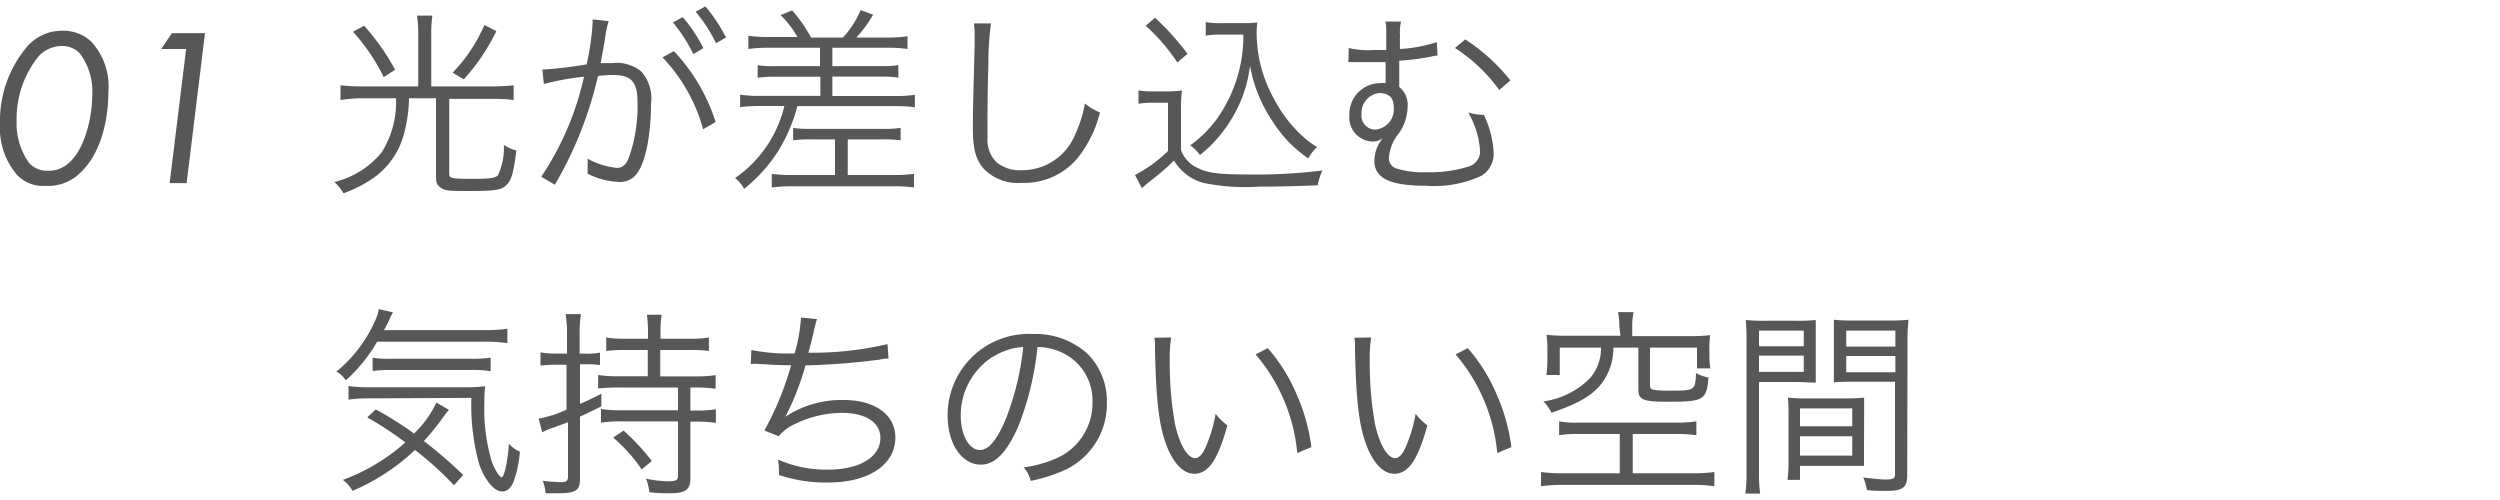 <svg xmlns="http://www.w3.org/2000/svg" viewBox="0 0 200 40"><defs><style>.cls-1{fill:none;}.cls-2{fill:#575757;}</style></defs><g id="レイヤー_2" data-name="レイヤー 2"><g id="スライダー"><rect class="cls-1" width="200" height="40"/><path class="cls-2" d="M33.46,2.7a10.65,10.65,0,0,0-.1-1.45h1.23A9.47,9.47,0,0,0,34.5,2.7V6.91h4.94a13.32,13.32,0,0,0,1.65-.09V8a11.81,11.81,0,0,0-1.63-.09H35.94v6c0,.35.19.4,1.9.4,1.35,0,1.79-.07,2-.29a5.26,5.26,0,0,0,.47-2.43,3.08,3.08,0,0,0,1,.45c-.24,1.95-.43,2.54-1,2.93-.37.25-1,.31-2.76.31-1.44,0-1.93,0-2.27-.25s-.4-.42-.4-1V7.86H32.72a11.32,11.32,0,0,1-.37,2.72,6.24,6.24,0,0,1-2.51,3.68,10.07,10.07,0,0,1-2.36,1.2,4,4,0,0,0-.73-.9,7,7,0,0,0,3.79-2.38,7.5,7.5,0,0,0,1.14-4.32h-2.8A13,13,0,0,0,27.24,8V6.82a13.1,13.1,0,0,0,1.65.09h4.57Zm-4.33-.64a18.36,18.36,0,0,1,2.48,3.52l-.91.59a15.75,15.75,0,0,0-2.46-3.63Zm10.58.43A16.43,16.43,0,0,1,37.1,6.35l-.89-.54A12.5,12.5,0,0,0,38.75,2Z"/><path class="cls-2" d="M43.39,5.57a33.88,33.88,0,0,0,3.54-.42,20,20,0,0,0,.48-3.39V1.55l1.28.14a9.71,9.71,0,0,0-.31,1.54c-.06.4-.21,1.14-.33,1.82.37,0,.57,0,.94,0a3.07,3.07,0,0,1,2.31.67,3.23,3.23,0,0,1,.78,2.58c0,2.45-.42,4.57-1.07,5.5a1.67,1.67,0,0,1-1.57.75A6,6,0,0,1,47,13.89a3.82,3.82,0,0,0,0-.58,3.5,3.5,0,0,0,0-.62,6,6,0,0,0,2.38.74c.4,0,.71-.26.91-.77A12.23,12.23,0,0,0,51,8.21C51,6.51,50.5,6,49,6a8.25,8.25,0,0,0-1.16.08,31,31,0,0,1-3.45,8.7l-1.09-.64a23.49,23.49,0,0,0,3.42-8,20.7,20.7,0,0,0-3.21.58ZM53.91,4.09a14.73,14.73,0,0,1,3.34,5.67l-1,.58A13.49,13.49,0,0,0,53,4.59Zm.71-2.72a12,12,0,0,1,1.65,2.48l-.8.48a12.81,12.81,0,0,0-1.64-2.54ZM56.43.51A12.89,12.89,0,0,1,58.08,3l-.8.46A11.54,11.54,0,0,0,55.65.94Z"/><path class="cls-2" d="M61.49,3.82a10.61,10.61,0,0,0-1.62.1V2.86a10.27,10.27,0,0,0,1.62.1h2.3a7.5,7.5,0,0,0-1.34-1.75l.92-.38A11.34,11.34,0,0,1,64.88,3h2.56A7.63,7.63,0,0,0,68.85.81l1,.36A9.82,9.82,0,0,1,68.51,3H71a9.91,9.91,0,0,0,1.6-.1V3.92a10,10,0,0,0-1.6-.1H66.59V5.29H70.5a7.56,7.56,0,0,0,1.37-.08v1a8.53,8.53,0,0,0-1.37-.08H66.59V7.68h5a9.27,9.27,0,0,0,1.6-.1v1a11.44,11.44,0,0,0-1.6-.09H63.79a13.13,13.13,0,0,1-1.55,3.62,12.52,12.52,0,0,1-2.71,3,2.8,2.8,0,0,0-.72-.87,9.72,9.72,0,0,0,3.94-5.76H60.83a12.38,12.38,0,0,0-1.62.09v-1a9.69,9.69,0,0,0,1.62.1h4.8V6.14H62a8.8,8.8,0,0,0-1.39.08v-1A7.68,7.68,0,0,0,62,5.29h3.6V3.82Zm3.29,7.33a8.3,8.3,0,0,0-1.33.08v-1a8.18,8.18,0,0,0,1.35.08h5.84a8.52,8.52,0,0,0,1.41-.08v1a9.16,9.16,0,0,0-1.41-.08H67.82V14h3.69a11.9,11.9,0,0,0,1.61-.09V15a12.11,12.11,0,0,0-1.65-.1H63.39a12.45,12.45,0,0,0-1.65.1V13.91a10.89,10.89,0,0,0,1.52.09H66.8V11.15Z"/><path class="cls-2" d="M79.28,1.87a24.14,24.14,0,0,0-.21,3.38C79,7.17,79,9.34,79,10.06c0,.2,0,.6,0,1A2.52,2.52,0,0,0,79.74,13a3,3,0,0,0,2,.62A4.59,4.59,0,0,0,86,10.79a9.73,9.73,0,0,0,.79-2.52A4.54,4.54,0,0,0,88,9a9.62,9.62,0,0,1-1.78,3.63,5.57,5.57,0,0,1-4.51,2,3.79,3.79,0,0,1-3-1.12c-.66-.75-.88-1.6-.88-3.28,0-1.07,0-1.47.14-6.51,0-.48,0-.79,0-1a5.87,5.87,0,0,0-.06-.85Z"/><path class="cls-2" d="M91.08,7.23a5.93,5.93,0,0,0,1.24.08h1a6.86,6.86,0,0,0,1.24-.08,11.17,11.17,0,0,0-.08,1.68V12a2.5,2.5,0,0,0,1.34,1.44c.77.4,1.7.52,4.18.52a43,43,0,0,0,5.79-.32,4.94,4.94,0,0,0-.37,1.18c-1.48.07-3.31.11-4.7.11a16.48,16.48,0,0,1-4.45-.3,3.94,3.94,0,0,1-2.35-1.79,18.17,18.17,0,0,1-1.65,1.45c-.5.39-.5.39-.92.76L90.8,14a11.13,11.13,0,0,0,2.64-1.92V8.22H92.25a6.57,6.57,0,0,0-1.17.08ZM92.4,1.42A21.23,21.23,0,0,1,95,4.3L94.19,5a15.46,15.46,0,0,0-2.53-2.94Zm5.34,1.35a6.77,6.77,0,0,0-1.28.08V1.77a6.46,6.46,0,0,0,1.3.08h1.63a7.46,7.46,0,0,0,1.2-.06,4.91,4.91,0,0,0-.06.86,10.92,10.92,0,0,0,1.38,5.24,10.93,10.93,0,0,0,1.77,2.49,7.8,7.8,0,0,0,1.68,1.38,4.16,4.16,0,0,0-.7.91,10.13,10.13,0,0,1-2.91-3.05A11.47,11.47,0,0,1,100,5.25a10.34,10.34,0,0,1-.75,2.85,11.3,11.3,0,0,1-2,3.13A10.46,10.46,0,0,1,96,12.4a3.84,3.84,0,0,0-.78-.78A9.31,9.31,0,0,0,97.36,9.5a11.45,11.45,0,0,0,2.11-6.73Z"/><path class="cls-2" d="M107.9,3.84a6.76,6.76,0,0,0,2,.16c.33,0,.54,0,1,0,0-.76,0-1,0-1.56a5.09,5.09,0,0,0-.06-.72l1.24,0A4,4,0,0,0,112,2.85a4.07,4.07,0,0,0,0,.6,3.47,3.47,0,0,0,0,.47,11.9,11.9,0,0,0,2.95-.55L115,4.45a1.76,1.76,0,0,0-.5.08,21.64,21.64,0,0,1-2.56.33c0,1.39,0,1.51,0,2.1a1.81,1.81,0,0,1,.67,1.57,3.79,3.79,0,0,1-.86,2.34,3.54,3.54,0,0,0-.64,1.77.86.86,0,0,0,.64.85,7.27,7.27,0,0,0,2.42.29,10.37,10.37,0,0,0,3.36-.47A1.26,1.26,0,0,0,118.4,12a7.09,7.09,0,0,0-.94-3,4.51,4.51,0,0,0,1.25.19,7.89,7.89,0,0,1,.78,3,2.06,2.06,0,0,1-.95,1.86,9,9,0,0,1-4.46.81c-2.88,0-4.13-.6-4.13-2a2.94,2.94,0,0,1,.38-1.39l.28-.42h0a1.22,1.22,0,0,1-.85.27,1.92,1.92,0,0,1-1.81-2.11,2.48,2.48,0,0,1,2.55-2.56,1.68,1.68,0,0,1,.35,0c0-.16,0-.52,0-1s0-.53,0-.68l-1.3,0c-.43,0-.75,0-1.2,0a1.66,1.66,0,0,0-.27,0,1,1,0,0,0-.21,0Zm2.47,3.6a1.6,1.6,0,0,0-1.45,1.68A1.12,1.12,0,0,0,110,10.37a1.62,1.62,0,0,0,1.5-1.75c0-.78-.33-1.13-1.08-1.18Zm6.85-4.29a15.21,15.21,0,0,1,3.61,3.28l-.89.77a13.17,13.17,0,0,0-3.54-3.36Z"/><path class="cls-2" d="M30.17,27.34a12.54,12.54,0,0,1-2.51,3.09,1.9,1.9,0,0,0-.75-.7A11,11,0,0,0,30,25.68a3.54,3.54,0,0,0,.3-.95l1.14.26a3.15,3.15,0,0,0-.28.56c-.14.29-.2.43-.44.86h7.87a13.33,13.33,0,0,0,2-.11v1.15a11.63,11.63,0,0,0-2-.11Zm6.15,11.48A26.52,26.52,0,0,0,33.2,36a17,17,0,0,1-5,3.27,2.69,2.69,0,0,0-.77-.88,15.56,15.56,0,0,0,5-3,28.86,28.86,0,0,0-3.05-2l.68-.64a27.87,27.87,0,0,1,3.06,1.93,8,8,0,0,0,1.79-2.48l1,.59-.23.28-.4.54a16.64,16.64,0,0,1-1.37,1.67A36.94,36.94,0,0,1,37.06,38Zm-6.79-6.95a10.77,10.77,0,0,0-1.65.1V30.88a10.27,10.27,0,0,0,1.49.1H37a13.26,13.26,0,0,0,1.81-.08,12,12,0,0,0-.06,1.36,14.6,14.6,0,0,0,.59,4.65c.22.64.62,1.27.8,1.27s.48-1.2.57-2.68a2.49,2.49,0,0,0,.88.63,8.9,8.9,0,0,1-.43,2.19c-.21.68-.56,1-1,1-.62,0-1.41-.94-1.84-2.24a17.62,17.62,0,0,1-.61-5.25Zm.28-3.25a6.89,6.89,0,0,0,1.39.08h6.48a9.37,9.37,0,0,0,1.57-.09V29.7a8.07,8.07,0,0,0-1.57-.1H31.29a9.83,9.83,0,0,0-1.48.08Z"/><path class="cls-2" d="M44.43,29.18a8.66,8.66,0,0,0-1.19.07V28.19a7.69,7.69,0,0,0,1.21.1h.91V26.75a9.74,9.74,0,0,0-.11-1.62h1.23a9.11,9.11,0,0,0-.11,1.6v1.56h.51A5.2,5.2,0,0,0,48,28.21v1a6.82,6.82,0,0,0-1.08-.07h-.52v3.17c.81-.35,1-.45,1.71-.81v1c-.72.37-1,.5-1.71.83v5c0,.91-.36,1.13-1.76,1.13l-1,0a3.33,3.33,0,0,0-.22-1,12.06,12.06,0,0,0,1.44.11c.45,0,.58-.09.58-.46V33.78L44,34.3c-.2.08-.36.15-.62.28l-.29-1.09a9,9,0,0,0,2.23-.72V29.18ZM50,28a10,10,0,0,0-1.5.08V27a8.6,8.6,0,0,0,1.5.1h1.84v-.64a8.77,8.77,0,0,0-.09-1.28h1.18a8.29,8.29,0,0,0-.09,1.28v.64h2.35a8.78,8.78,0,0,0,1.52-.1v1.08A10.11,10.11,0,0,0,55.17,28H52.82v2.11h2.8a10,10,0,0,0,1.63-.1v1.09A12,12,0,0,0,55.62,31h-.39v1.84h.48a8.67,8.67,0,0,0,1.56-.1v1.09a9.87,9.87,0,0,0-1.56-.1h-.48v4.55c0,.9-.4,1.18-1.63,1.18-.46,0-.94,0-1.65-.08a4.15,4.15,0,0,0-.27-1.09,8.42,8.42,0,0,0,1.86.21c.54,0,.7-.09.7-.46V33.71H49.71a10.93,10.93,0,0,0-1.63.1V32.72a9.38,9.38,0,0,0,1.63.1h4.53V31H49.49a14.68,14.68,0,0,0-1.64.08V30a10.21,10.21,0,0,0,1.64.1h2.33V28Zm-.11,6.45a18.32,18.32,0,0,1,2.26,2.43l-.82.67A12.82,12.82,0,0,0,49.05,35Z"/><path class="cls-2" d="M60.11,28a14.79,14.79,0,0,0,3.46.27,13.08,13.08,0,0,0,.51-2.87l1.28.13a8.45,8.45,0,0,0-.26,1c-.22.92-.27,1.12-.43,1.69A26.6,26.6,0,0,0,71,27.53l.08,1.16c-.27,0-.37,0-.71.08a55.5,55.5,0,0,1-5.93.46,21.41,21.41,0,0,1-1.61,4.11l0,0A8.15,8.15,0,0,1,67.49,32C70,32,71.63,33.18,71.63,35c0,2.17-2.13,3.6-5.36,3.6A11.76,11.76,0,0,1,62.32,38c0-.11,0-.2,0-.25v-.1c0-.08,0-.37-.08-.88a9.71,9.71,0,0,0,4,.8c2.52,0,4.19-1,4.19-2.54,0-1.22-1.15-2-3.07-2a8.65,8.65,0,0,0-3.72.87,3.5,3.5,0,0,0-1.34,1l-1.15-.46a24.38,24.38,0,0,0,2.14-5.22c-1,0-1.73-.05-2.66-.11a4.16,4.16,0,0,0-.44,0h-.13Z"/><path class="cls-2" d="M81.47,34.1c-.93,2.11-1.87,3.07-3,3.07-1.53,0-2.66-1.67-2.66-3.91a6.5,6.5,0,0,1,6.85-6.54A6.21,6.21,0,0,1,87,28.3a5.36,5.36,0,0,1,1.55,3.91,5.82,5.82,0,0,1-3.66,5.52,12.69,12.69,0,0,1-2.43.74,2.77,2.77,0,0,0-.56-1.08,9.64,9.64,0,0,0,2.67-.75,4.83,4.83,0,0,0,2.83-4.48,4.22,4.22,0,0,0-2.54-4,4.72,4.72,0,0,0-1.86-.4A24,24,0,0,1,81.47,34.1Zm-2-5.59a5.56,5.56,0,0,0-2.61,4.77c0,1.54.68,2.72,1.54,2.72.67,0,1.31-.75,2-2.32a21.84,21.84,0,0,0,1.46-5.92A5.07,5.07,0,0,0,79.5,28.51Z"/><path class="cls-2" d="M93.69,27a11.76,11.76,0,0,0-.11,1.91,27.25,27.25,0,0,0,.42,5c.35,1.64,1,2.74,1.61,2.74.29,0,.56-.27.81-.8a12,12,0,0,0,.83-2.74,4.83,4.83,0,0,0,.94.92c-.78,2.8-1.52,3.87-2.66,3.87-.89,0-1.72-.9-2.27-2.43s-.78-3.57-.86-7.51c0-.61,0-.66-.05-.94Zm7.73.85a13.82,13.82,0,0,1,2.29,3.65,15,15,0,0,1,1.2,4.27l-1.13.47a14.14,14.14,0,0,0-3.33-7.89Z"/><path class="cls-2" d="M109.69,27a11.76,11.76,0,0,0-.11,1.91,27.25,27.25,0,0,0,.42,5c.35,1.64,1,2.74,1.61,2.74.29,0,.56-.27.81-.8a12,12,0,0,0,.83-2.74,4.83,4.83,0,0,0,.94.92c-.78,2.8-1.52,3.87-2.66,3.87-.89,0-1.72-.9-2.27-2.43s-.78-3.57-.86-7.51c0-.61,0-.66-.05-.94Zm7.73.85a13.82,13.82,0,0,1,2.29,3.65,15,15,0,0,1,1.2,4.27l-1.13.47a14.14,14.14,0,0,0-3.33-7.89Z"/><path class="cls-2" d="M126.32,34.72a8.3,8.3,0,0,0-1.59.1V33.71a7.73,7.73,0,0,0,1.54.1h7.78a10.83,10.83,0,0,0,1.66-.1v1.11a10.56,10.56,0,0,0-1.61-.1h-3.48v3.14h4.81a11.08,11.08,0,0,0,1.72-.1V38.9a11.57,11.57,0,0,0-1.72-.11H125.05a11.82,11.82,0,0,0-1.77.11V37.76a11.72,11.72,0,0,0,1.77.1h4.53V34.72Zm3.23-8.59a5.2,5.2,0,0,0-.11-1.16h1.25a4.91,4.91,0,0,0-.11,1.16v.76h4.62a12.38,12.38,0,0,0,1.62-.08,7,7,0,0,0-.07,1.11v.43a6.56,6.56,0,0,0,.08,1.12h-1.07V27.81H132v3c0,.24.07.32.27.37a7,7,0,0,0,1.27.07c2.06,0,2.08,0,2.14-1.4a3.5,3.5,0,0,0,1,.35c-.14,1.78-.4,1.94-3.12,1.94-2.14,0-2.49-.14-2.49-1V27.81h-2a4.66,4.66,0,0,1-1.09,3.05c-.77.87-1.76,1.43-3.86,2.16a3.5,3.5,0,0,0-.65-.91,6.41,6.41,0,0,0,3.76-1.89,3.66,3.66,0,0,0,.85-2.41h-3.3V30h-1.07a8.43,8.43,0,0,0,.08-1.26v-.85a7.23,7.23,0,0,0-.07-1.11,12.47,12.47,0,0,0,1.62.08h4.29Z"/><path class="cls-2" d="M140.72,37.7a12.25,12.25,0,0,0,.09,1.79h-1.18a12.73,12.73,0,0,0,.09-1.79V27.36a17.14,17.14,0,0,0-.06-1.76,14.63,14.63,0,0,0,1.68.06h2.29a13.76,13.76,0,0,0,1.63-.06c0,.45,0,.93,0,1.52v2c0,.64,0,1.09,0,1.49-.43,0-1-.05-1.61-.05h-2.93Zm0-10h3.58V26.45h-3.58Zm0,2.05h3.58v-1.3h-3.58Zm8.4,6.06c0,.61,0,1,0,1.46-.45,0-1,0-1.63,0H144v1.12h-1a10.39,10.39,0,0,0,.08-1.5V33.31c0-.57,0-1-.05-1.5a13.94,13.94,0,0,0,1.58.06h2.93a13.92,13.92,0,0,0,1.59-.06c0,.45,0,.86,0,1.5ZM144,34.1h4.18V32.67H144Zm0,2.35h4.18V34.9H144Zm8.58,1.49c0,1.06-.34,1.33-1.63,1.33-.34,0-1.2,0-1.6-.07a4,4,0,0,0-.29-1c.75.09,1.42.16,1.76.16.66,0,.78-.08.78-.47V30.54h-3.28c-.67,0-1.18,0-1.61.05,0-.42,0-.89,0-1.49v-2c0-.56,0-1,0-1.52a13.46,13.46,0,0,0,1.63.06H151a14.52,14.52,0,0,0,1.68-.06,16,16,0,0,0-.08,1.76ZM147.7,27.73h3.93V26.45H147.7Zm0,2.05h3.93v-1.3H147.7Z"/><path class="cls-2" d="M1.37,14A5.76,5.76,0,0,1,0,9.91,9.18,9.18,0,0,1,2.23,3.66,3.68,3.68,0,0,1,5,2.46a3.25,3.25,0,0,1,2.31.88,5.27,5.27,0,0,1,1.36,4c0,2.36-.63,4.92-2.19,6.43a3.71,3.71,0,0,1-2.88,1.1A2.84,2.84,0,0,1,1.37,14ZM3.08,4.51a8,8,0,0,0-1.75,5.2,5.43,5.43,0,0,0,1,3.33,1.92,1.92,0,0,0,1.48.62A2.39,2.39,0,0,0,5.55,13c1.26-1.15,1.83-3.64,1.83-5.44a5,5,0,0,0-1-3.29A1.89,1.89,0,0,0,5,3.68,2.56,2.56,0,0,0,3.08,4.51Z"/><path class="cls-2" d="M14.89,3.92h-2l.87-1.27h2.64l-1.47,12H13.57Z"/></g></g></svg>